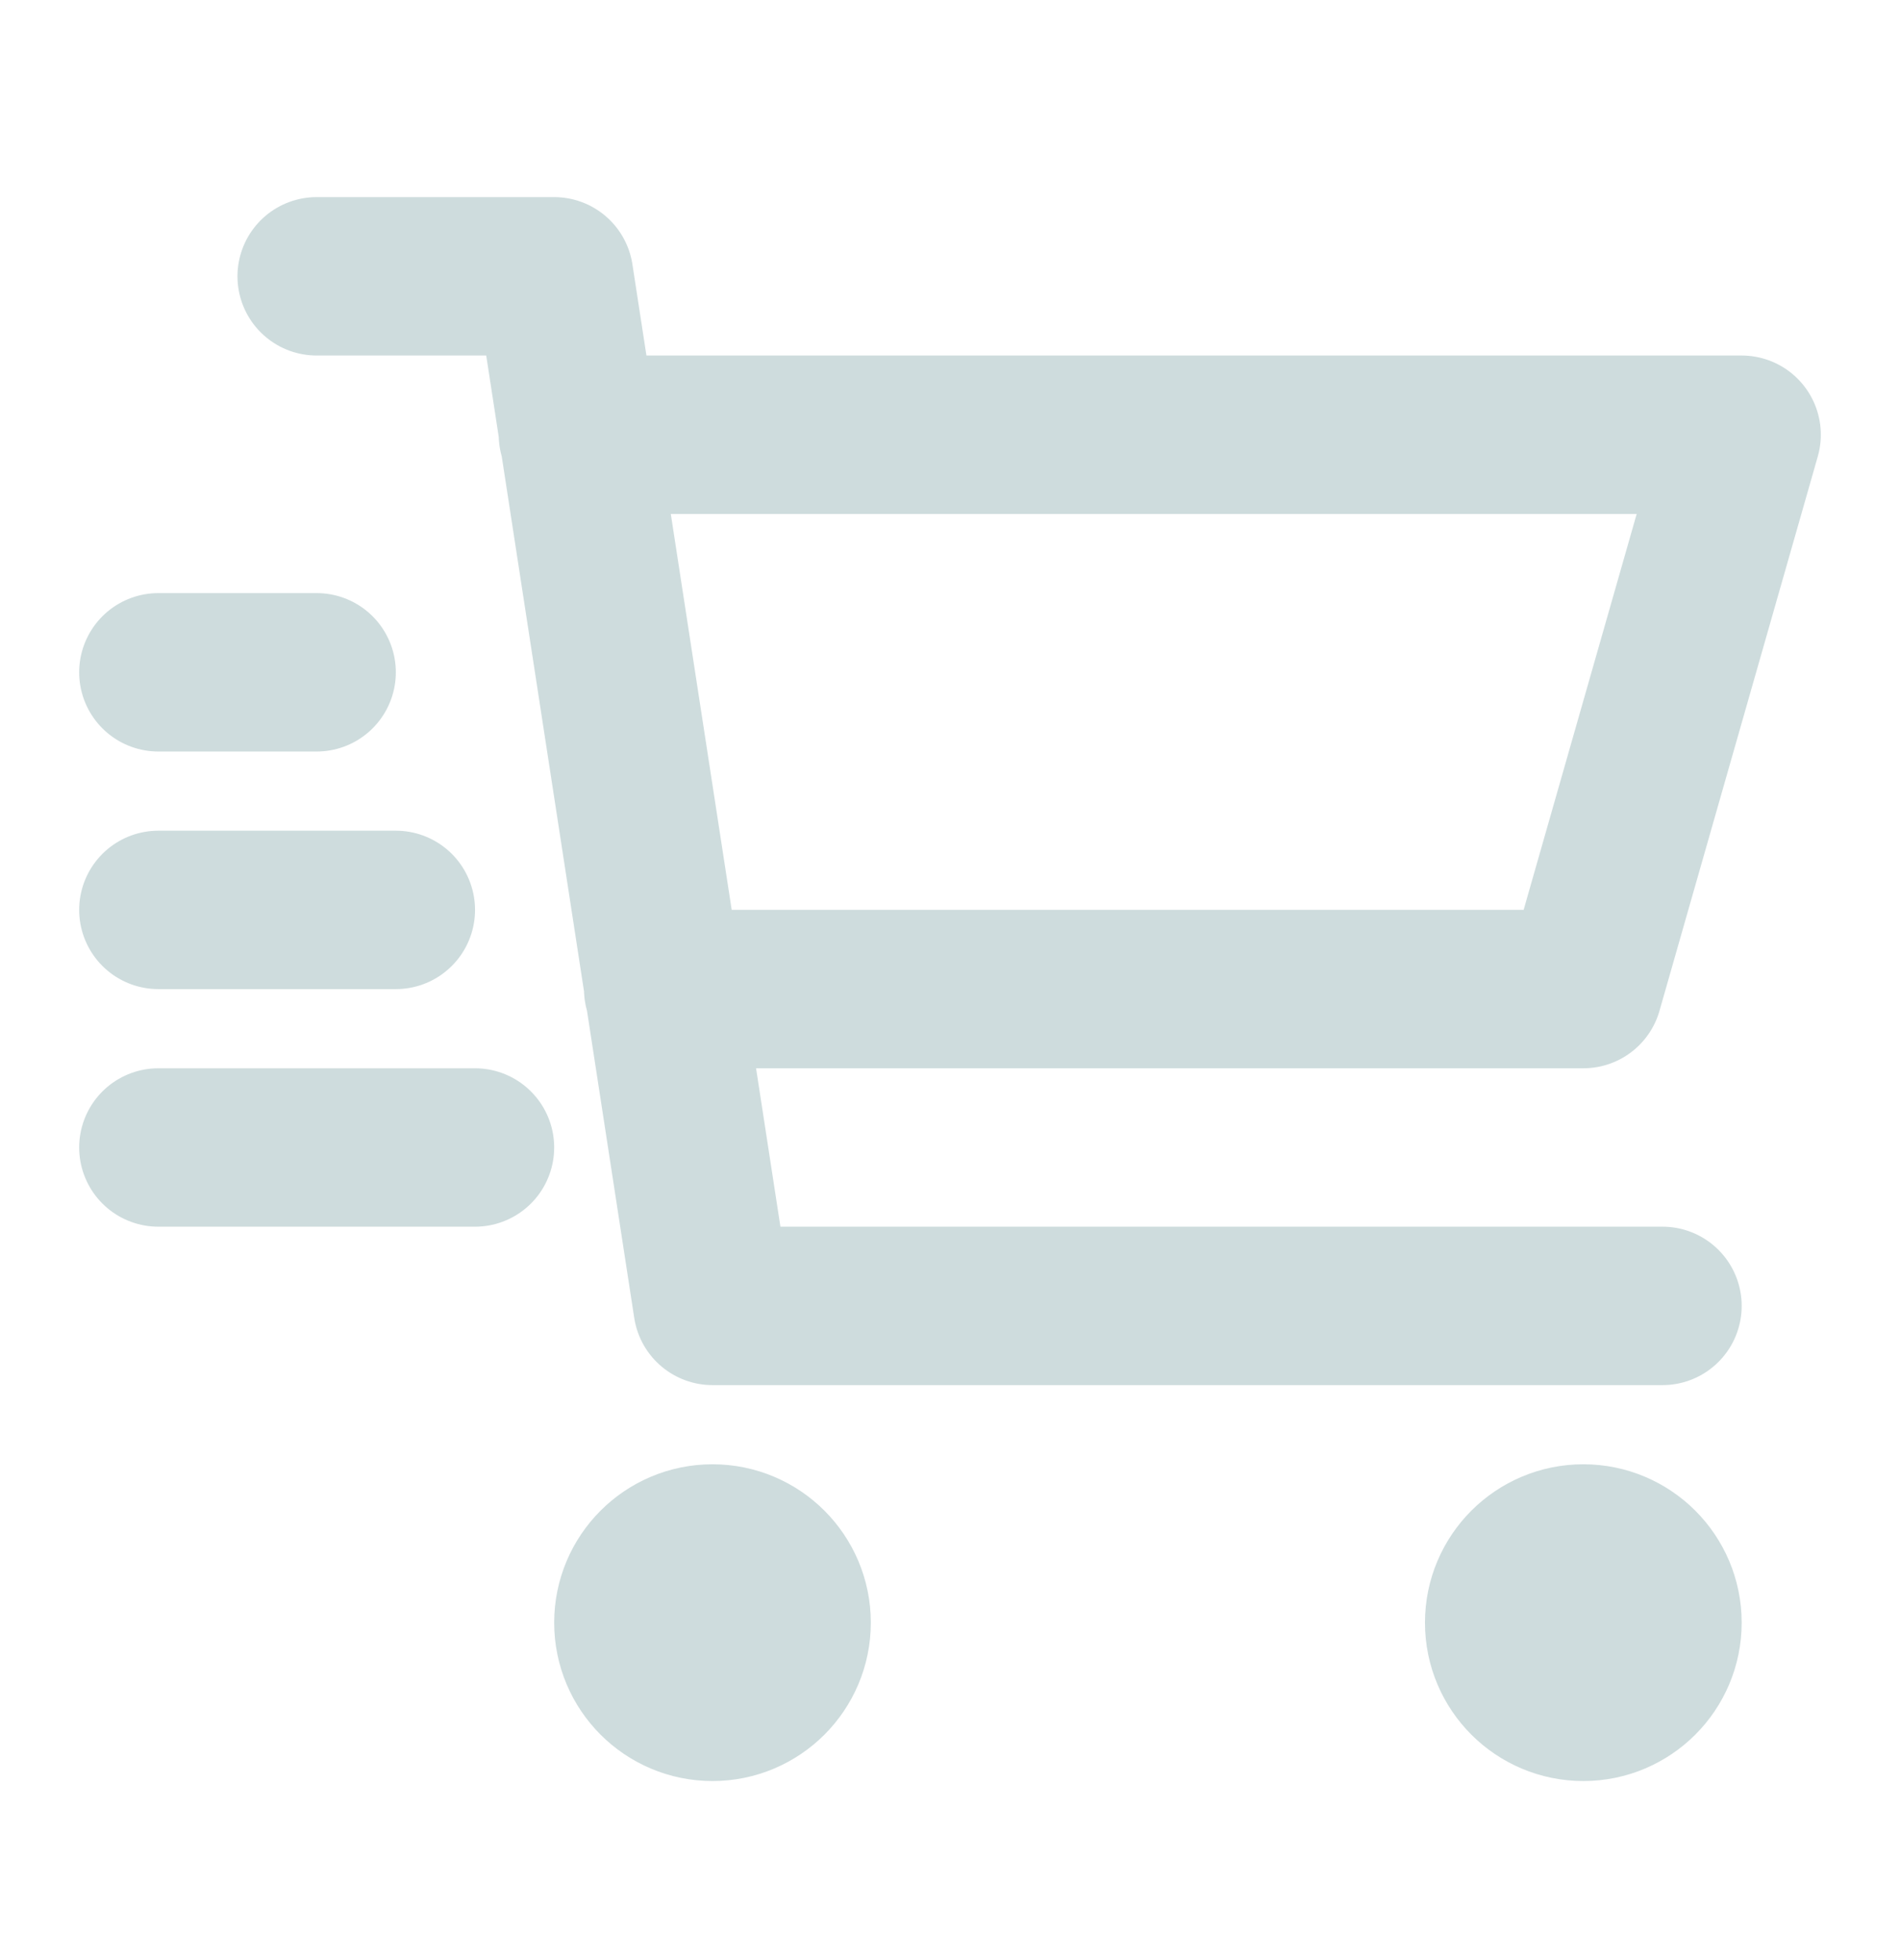 <svg width="32" height="33" viewBox="0 0 32 33" fill="none" xmlns="http://www.w3.org/2000/svg">
<path d="M9.733 7.319H29.333L26.667 16.652H11.169M28 21.986H12L9.333 4.652H5.333M5.333 11.319H2.667M6.667 15.319H2.667M8 19.319H2.667M13.333 27.319C13.333 28.055 12.736 28.652 12 28.652C11.264 28.652 10.667 28.055 10.667 27.319C10.667 26.583 11.264 25.986 12 25.986C12.736 25.986 13.333 26.583 13.333 27.319ZM28 27.319C28 28.055 27.403 28.652 26.667 28.652C25.93 28.652 25.333 28.055 25.333 27.319C25.333 26.583 25.93 25.986 26.667 25.986C27.403 25.986 28 26.583 28 27.319Z" stroke="#CEDCDD" stroke-width="2.667" stroke-linecap="round" stroke-linejoin="round"/>
</svg>
